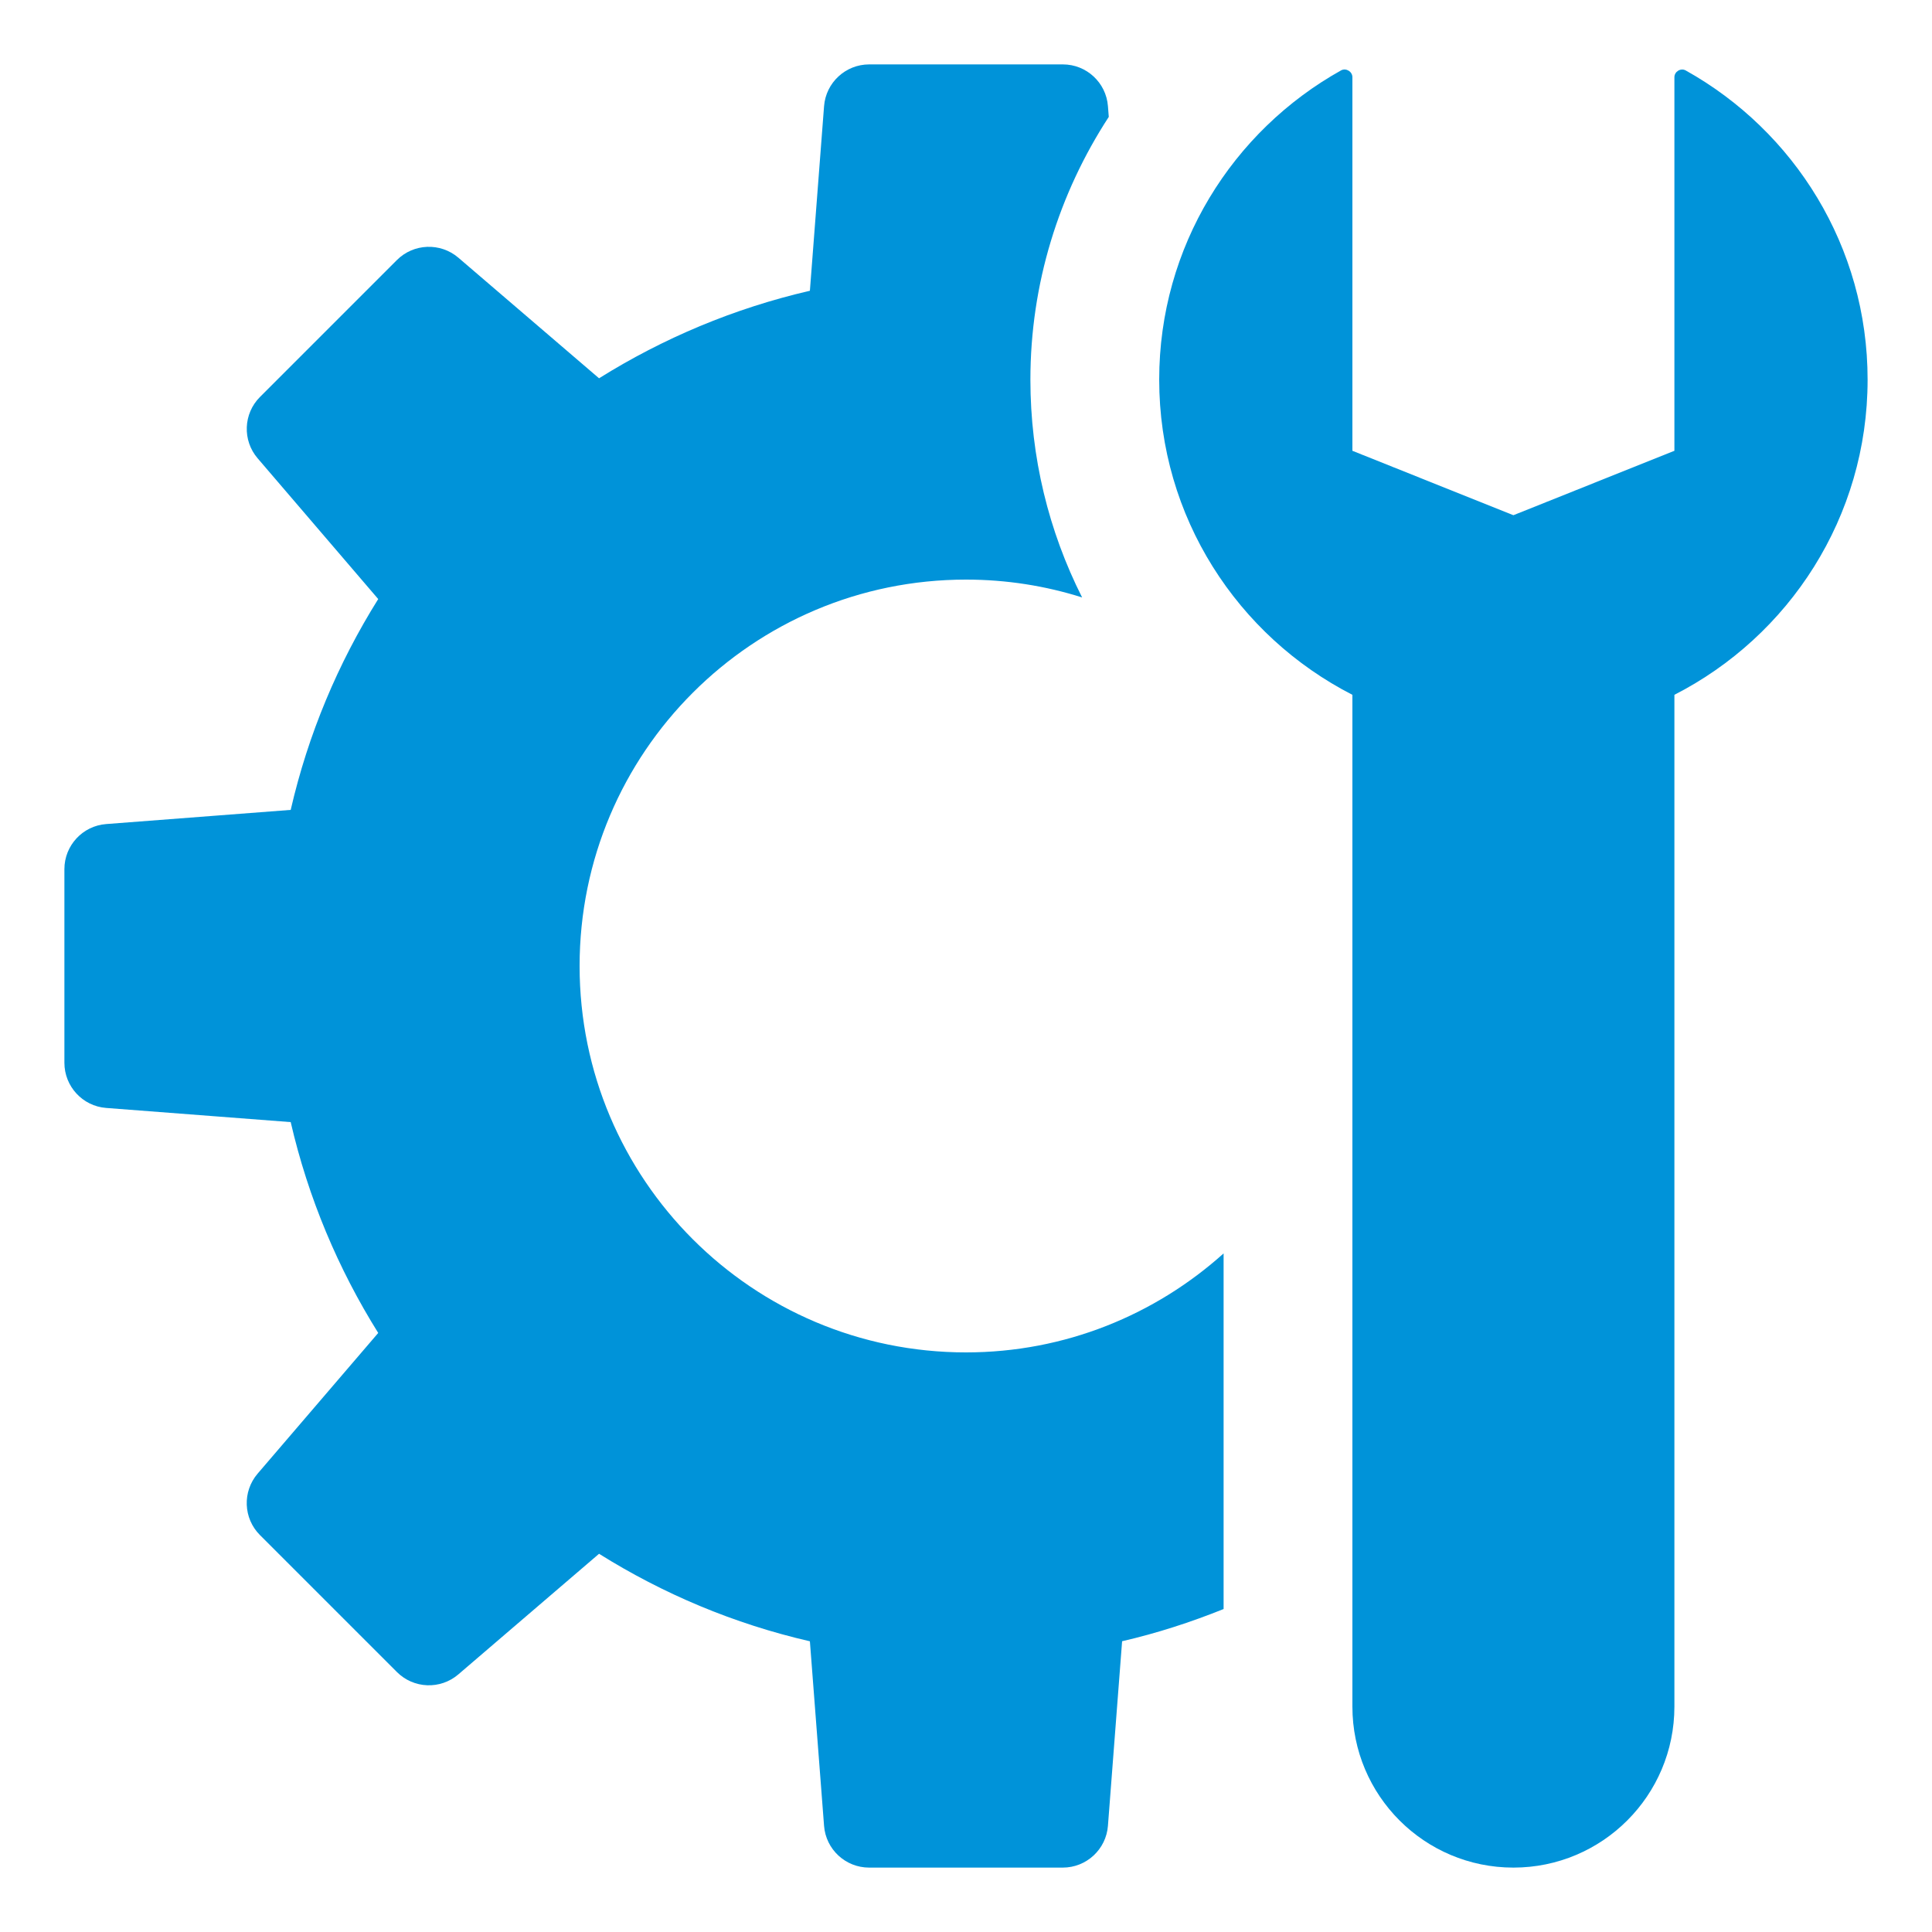 <?xml version="1.0" encoding="UTF-8"?>
<svg xmlns="http://www.w3.org/2000/svg" width="30" height="30" viewBox="0 0 30 30" fill="none">
  <path d="M19 24.985C18.492 25.189 17.967 25.36 17.424 25.485L17.204 28.351C17.176 28.717 16.87 29 16.503 29H13.496C13.129 29 12.824 28.717 12.796 28.352L12.576 25.486C11.398 25.215 10.297 24.75 9.302 24.127L7.117 26C6.838 26.239 6.423 26.223 6.163 25.963L4.037 23.837C3.777 23.577 3.762 23.162 4 22.883L5.873 20.698C5.251 19.703 4.786 18.602 4.514 17.424L1.648 17.204C1.283 17.176 1 16.87 1 16.503V13.496C1 13.129 1.283 12.824 1.648 12.796L4.514 12.576C4.785 11.398 5.25 10.297 5.873 9.302L4.001 7.117C3.762 6.839 3.778 6.423 4.037 6.164L6.163 4.038C6.422 3.779 6.838 3.763 7.117 4.001L9.302 5.874C10.297 5.252 11.398 4.787 12.576 4.515L12.796 1.649C12.824 1.283 13.13 1 13.497 1H16.504C16.871 1 17.176 1.283 17.204 1.648L17.217 1.815C16.441 3.006 16 4.41 16 5.895C16 7.097 16.284 8.249 16.803 9.277C16.234 9.097 15.628 9 15 9C11.686 9 9 11.686 9 15C9 18.314 11.686 21 15 21C16.539 21 17.938 20.416 19 19.463V24.985Z" fill="#0093D9"></path>
  <path d="M26 10.789V26.5C26 27.881 24.881 29 23.5 29C22.119 29 21 27.881 21 26.5V10.789C19.22 9.878 18 8.031 18 5.894C18 3.829 19.14 2.033 20.824 1.093C20.901 1.051 21 1.111 21 1.199V7L23.5 8L26 7V1.199C26 1.111 26.099 1.051 26.176 1.094C27.86 2.034 29 3.829 29 5.895C29 8.031 27.78 9.879 26 10.789Z" fill="#0093D9"></path>
</svg>
